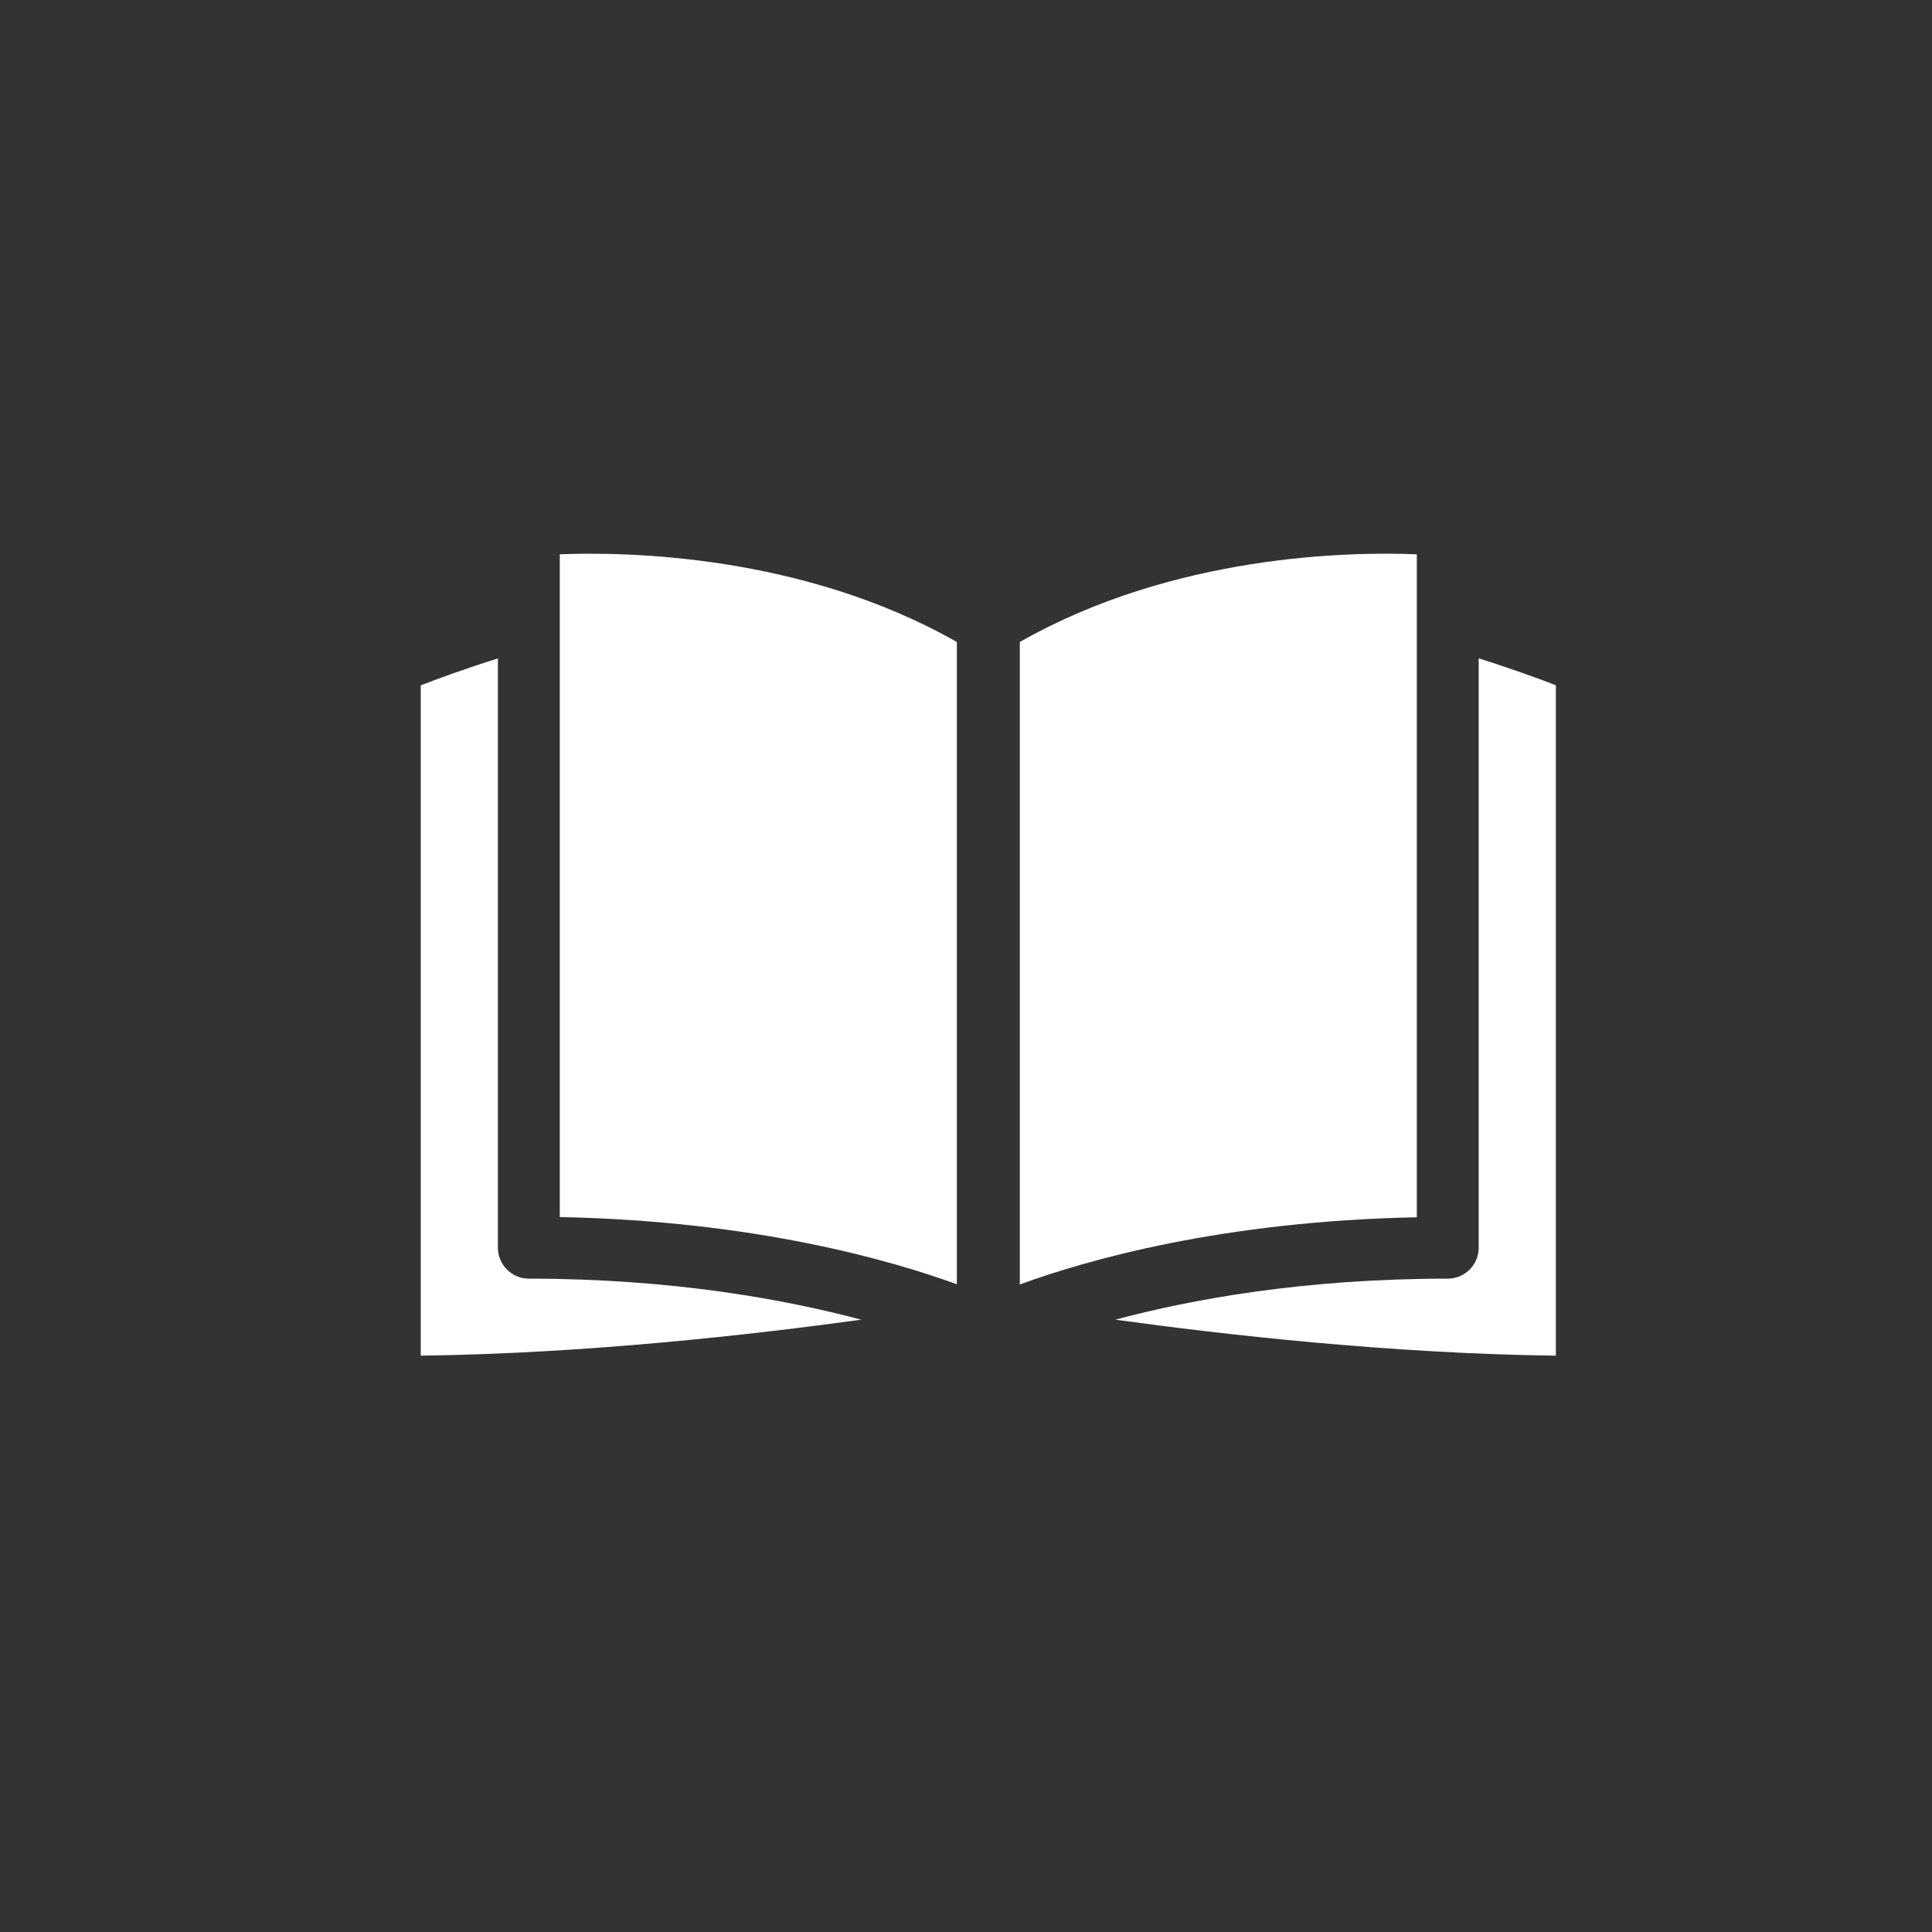 <svg width="35" height="35" viewBox="0 0 35 35" fill="none" xmlns="http://www.w3.org/2000/svg">
<rect x="0" y="0" width="35" height="35" fill="#333333" stroke="none"/>
<path d="M9.581 23.164C9.272 23.164 9.02 22.912 9.02 22.604V11.928C8.413 12.118 7.924 12.298 7.622 12.416V24.559C10.611 24.521 13.632 24.179 15.601 23.907C14.218 23.539 12.176 23.164 9.579 23.164H9.581Z" fill="white"/>
<path d="M10.141 10.041V22.048C13.67 22.118 16.132 22.828 17.334 23.266V11.63C14.544 10.044 11.348 9.993 10.141 10.042V10.04V10.041Z" fill="white"/>
<path d="M18.475 23.269C19.676 22.83 22.138 22.121 25.667 22.052V10.042C24.459 9.992 21.266 10.042 18.475 11.63V23.27V23.269Z" fill="white"/>
<path d="M26.788 22.604C26.788 22.912 26.536 23.164 26.228 23.164C23.631 23.164 21.591 23.536 20.206 23.907C22.176 24.179 25.196 24.522 28.186 24.559V12.414C27.886 12.298 27.395 12.118 26.788 11.926V22.604Z" fill="white"/>
</svg>
